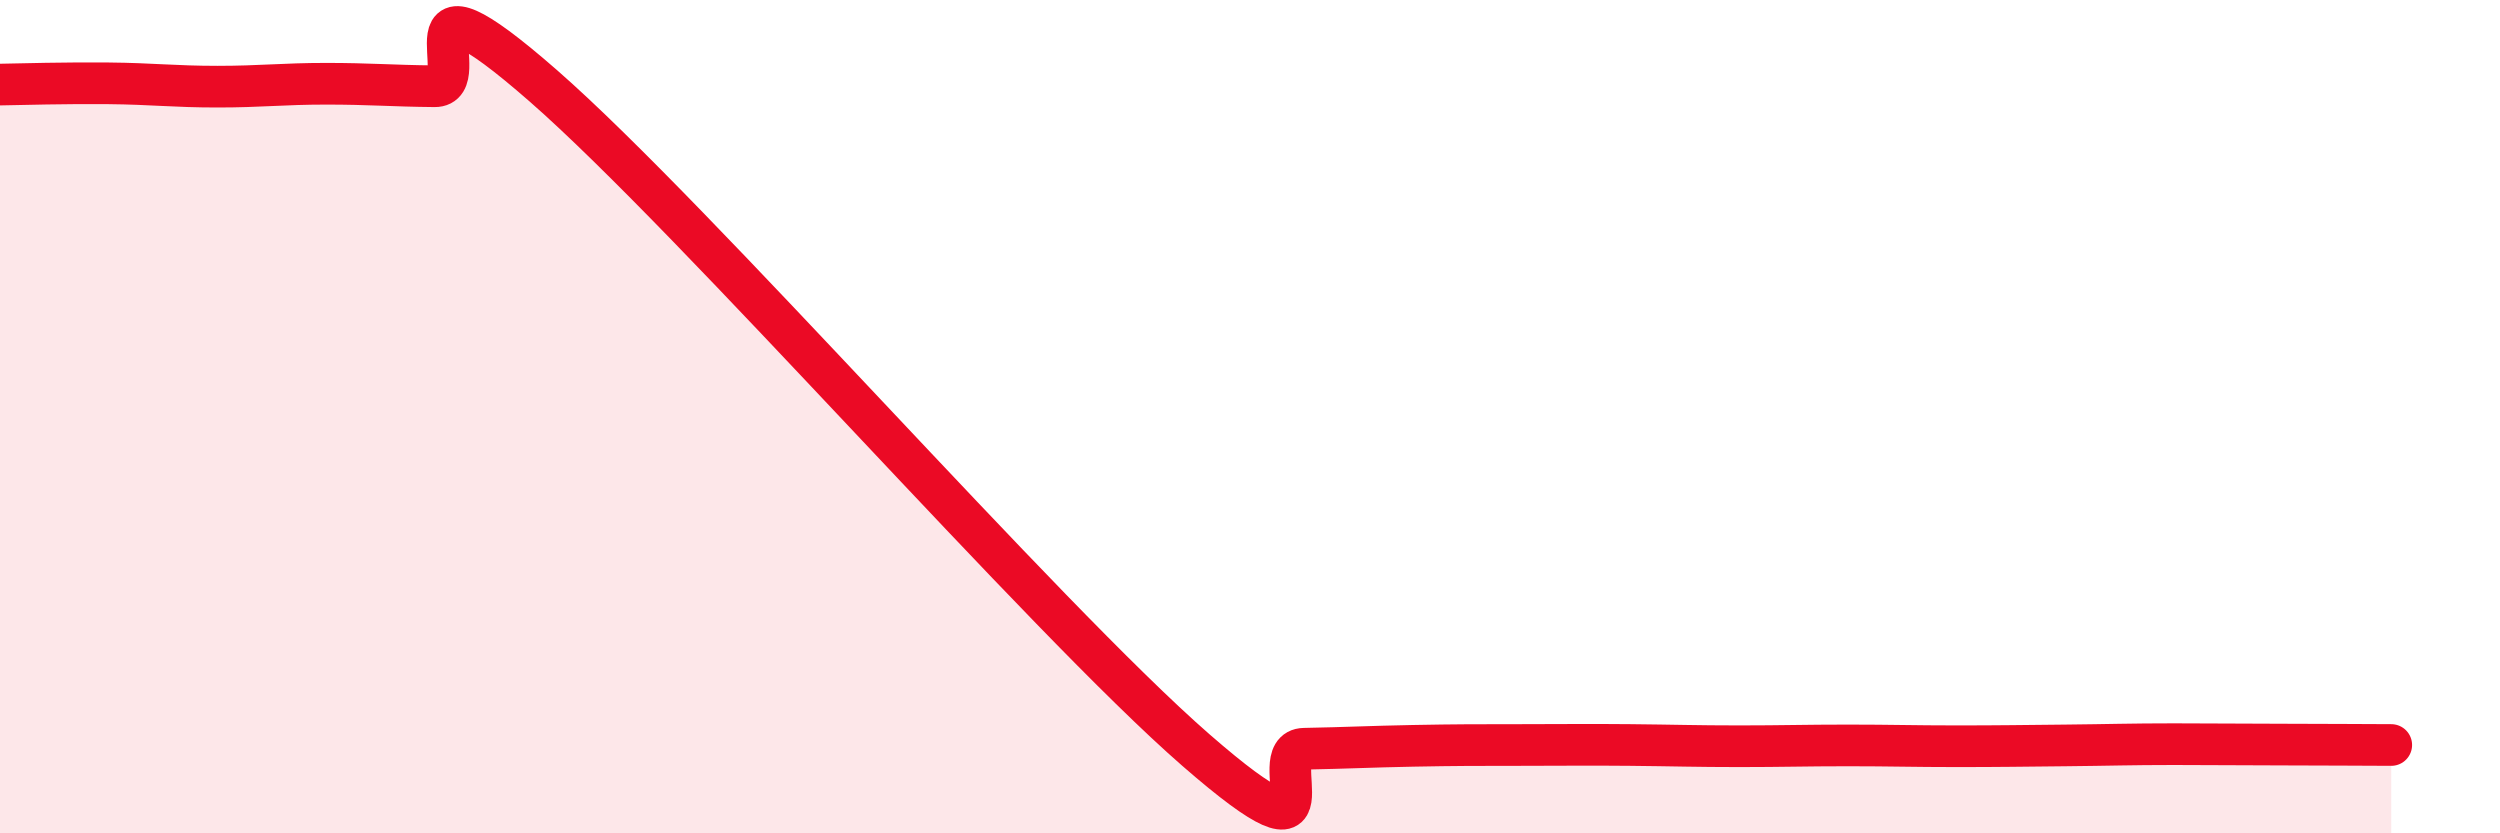 
    <svg width="60" height="20" viewBox="0 0 60 20" xmlns="http://www.w3.org/2000/svg">
      <path
        d="M 0,2.03 C 0.52,2.02 1.57,1.99 2.61,2 C 3.65,2.01 4.18,2.08 5.22,2.08 C 6.26,2.08 6.79,2.01 7.83,2.01 C 8.87,2.01 9.39,2.06 10.43,2.07 C 11.47,2.08 9.39,-1.13 13.04,2.06 C 16.69,5.25 25.05,14.82 28.7,18 C 32.35,21.18 30.26,17.99 31.3,17.97 C 32.34,17.95 32.87,17.92 33.91,17.9 C 34.95,17.88 35.48,17.88 36.52,17.88 C 37.56,17.88 38.09,17.87 39.13,17.88 C 40.17,17.89 40.7,17.91 41.74,17.91 C 42.78,17.91 43.31,17.89 44.35,17.89 C 45.39,17.89 45.92,17.91 46.96,17.91 C 48,17.91 48.53,17.9 49.57,17.89 C 50.61,17.88 51.13,17.86 52.17,17.86 C 53.21,17.86 53.74,17.87 54.78,17.87 C 55.82,17.87 56.87,17.88 57.39,17.88L57.39 20L0 20Z"
        fill="#EB0A25"
        opacity="0.1"
        stroke-linecap="round"
        stroke-linejoin="round"
      />
      <path
        d="M 0,2.03 C 0.52,2.02 1.57,1.99 2.61,2 C 3.65,2.01 4.18,2.08 5.22,2.08 C 6.26,2.08 6.79,2.01 7.83,2.01 C 8.87,2.01 9.39,2.06 10.43,2.07 C 11.47,2.08 9.39,-1.13 13.04,2.06 C 16.69,5.25 25.05,14.82 28.7,18 C 32.35,21.18 30.26,17.99 31.3,17.97 C 32.34,17.95 32.87,17.92 33.91,17.9 C 34.95,17.88 35.48,17.88 36.52,17.88 C 37.56,17.88 38.09,17.87 39.13,17.88 C 40.17,17.89 40.7,17.91 41.74,17.91 C 42.78,17.91 43.31,17.89 44.35,17.89 C 45.39,17.89 45.92,17.91 46.96,17.91 C 48,17.91 48.53,17.9 49.57,17.89 C 50.61,17.88 51.13,17.86 52.17,17.86 C 53.21,17.86 53.74,17.87 54.78,17.87 C 55.82,17.87 56.87,17.88 57.39,17.88"
        stroke="#EB0A25"
        stroke-width="1"
        fill="none"
        stroke-linecap="round"
        stroke-linejoin="round"
      />
    </svg>
  